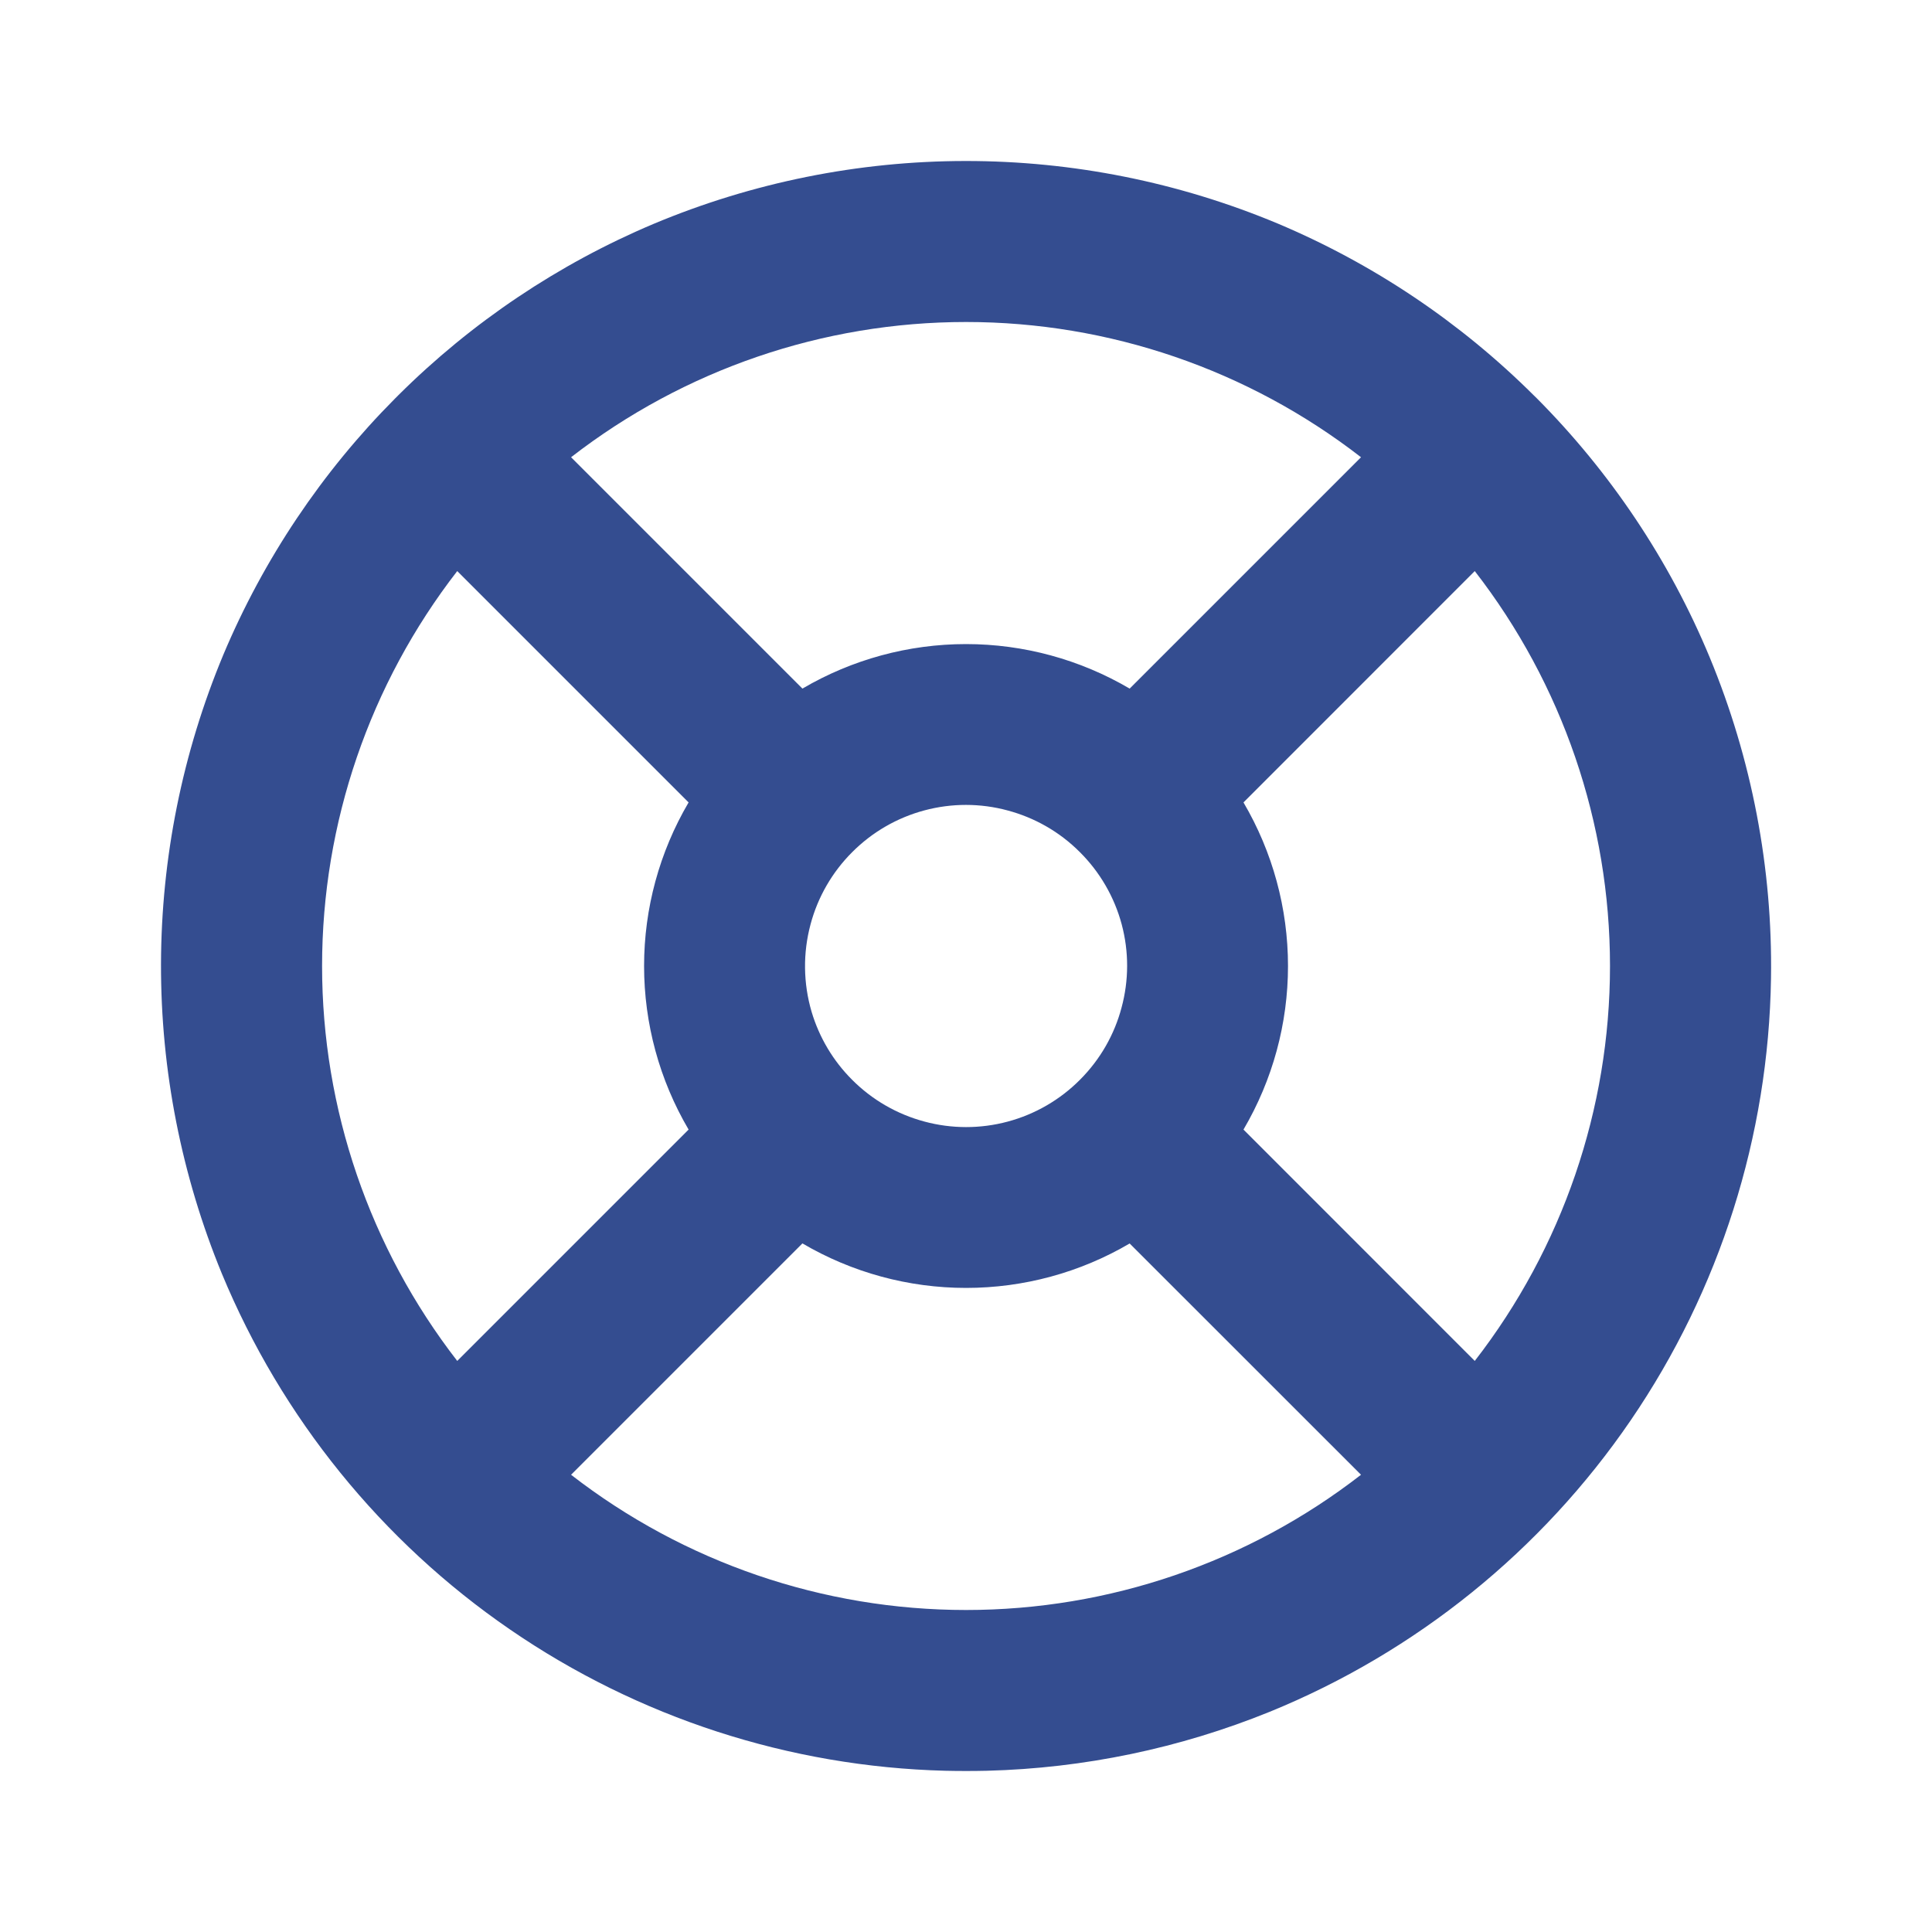 <svg width="24" height="24" viewBox="0 0 24 24" fill="none" xmlns="http://www.w3.org/2000/svg">
<g clip-path="url(#clip0_4606_1525)">
<path fill-rule="evenodd" clip-rule="evenodd" d="M12.261 21.997C12.087 22.001 11.914 22.001 11.741 21.997C9.807 21.947 7.929 21.337 6.334 20.241C4.74 19.146 3.498 17.611 2.757 15.824C2.255 14.604 1.997 13.297 2 11.977C2.003 10.658 2.266 9.352 2.774 8.134C3.274 6.945 3.999 5.864 4.908 4.95L4.95 4.908C5.86 4.003 6.935 3.281 8.117 2.782C9.345 2.267 10.662 2.001 11.993 2C13.324 1.999 14.642 2.263 15.87 2.776C17.06 3.277 18.142 4.003 19.056 4.914L19.087 4.944C20 5.861 20.736 6.954 21.239 8.167C21.762 9.43 22.021 10.786 22 12.152C21.97 14.114 21.364 16.024 20.257 17.644C19.15 19.264 17.59 20.523 15.774 21.264C14.656 21.718 13.466 21.966 12.261 21.997ZM14.033 15.447L16.907 18.32C15.503 19.409 13.777 20 12.001 20C10.224 20 8.498 19.409 7.094 18.32L9.968 15.446C10.584 15.808 11.286 15.999 12.001 15.999C12.715 15.999 13.417 15.809 14.033 15.447ZM8.554 14.032L5.68 16.906C4.592 15.502 4.001 13.776 4.001 12C4.001 10.224 4.592 8.498 5.68 7.094L8.554 9.968C8.192 10.584 8.001 11.285 8.001 12C8.001 12.715 8.192 13.416 8.554 14.032ZM10.082 12.569C9.978 12.215 9.973 11.839 10.069 11.482C10.159 11.143 10.338 10.834 10.586 10.586C10.834 10.337 11.143 10.158 11.483 10.067C11.822 9.976 12.179 9.976 12.518 10.068C12.847 10.156 13.158 10.328 13.415 10.586C13.664 10.834 13.843 11.143 13.934 11.482C14.025 11.822 14.024 12.179 13.932 12.518C13.845 12.846 13.672 13.157 13.415 13.414C13.167 13.663 12.858 13.842 12.518 13.933C12.179 14.024 11.822 14.024 11.482 13.932C11.143 13.841 10.834 13.663 10.586 13.414C10.35 13.179 10.177 12.888 10.082 12.569ZM14.033 8.554C13.417 8.192 12.715 8.001 12.001 8.001C11.286 8.001 10.584 8.192 9.968 8.554L7.094 5.68C8.498 4.591 10.224 4 12.001 4C13.777 4 15.503 4.591 16.907 5.68L14.033 8.554ZM18.32 16.906C19.409 15.502 20 13.776 20 12C20 10.224 19.409 8.498 18.32 7.094L15.447 9.968C15.809 10.584 16 11.285 16 12C16 12.715 15.809 13.416 15.447 14.032L18.32 16.906Z" fill="#344D90"/>
</g>
<defs>
<clipPath id="clip0_4606_1525">
<rect width="24" height="24" fill="white"/>
</clipPath>
</defs>
</svg>

